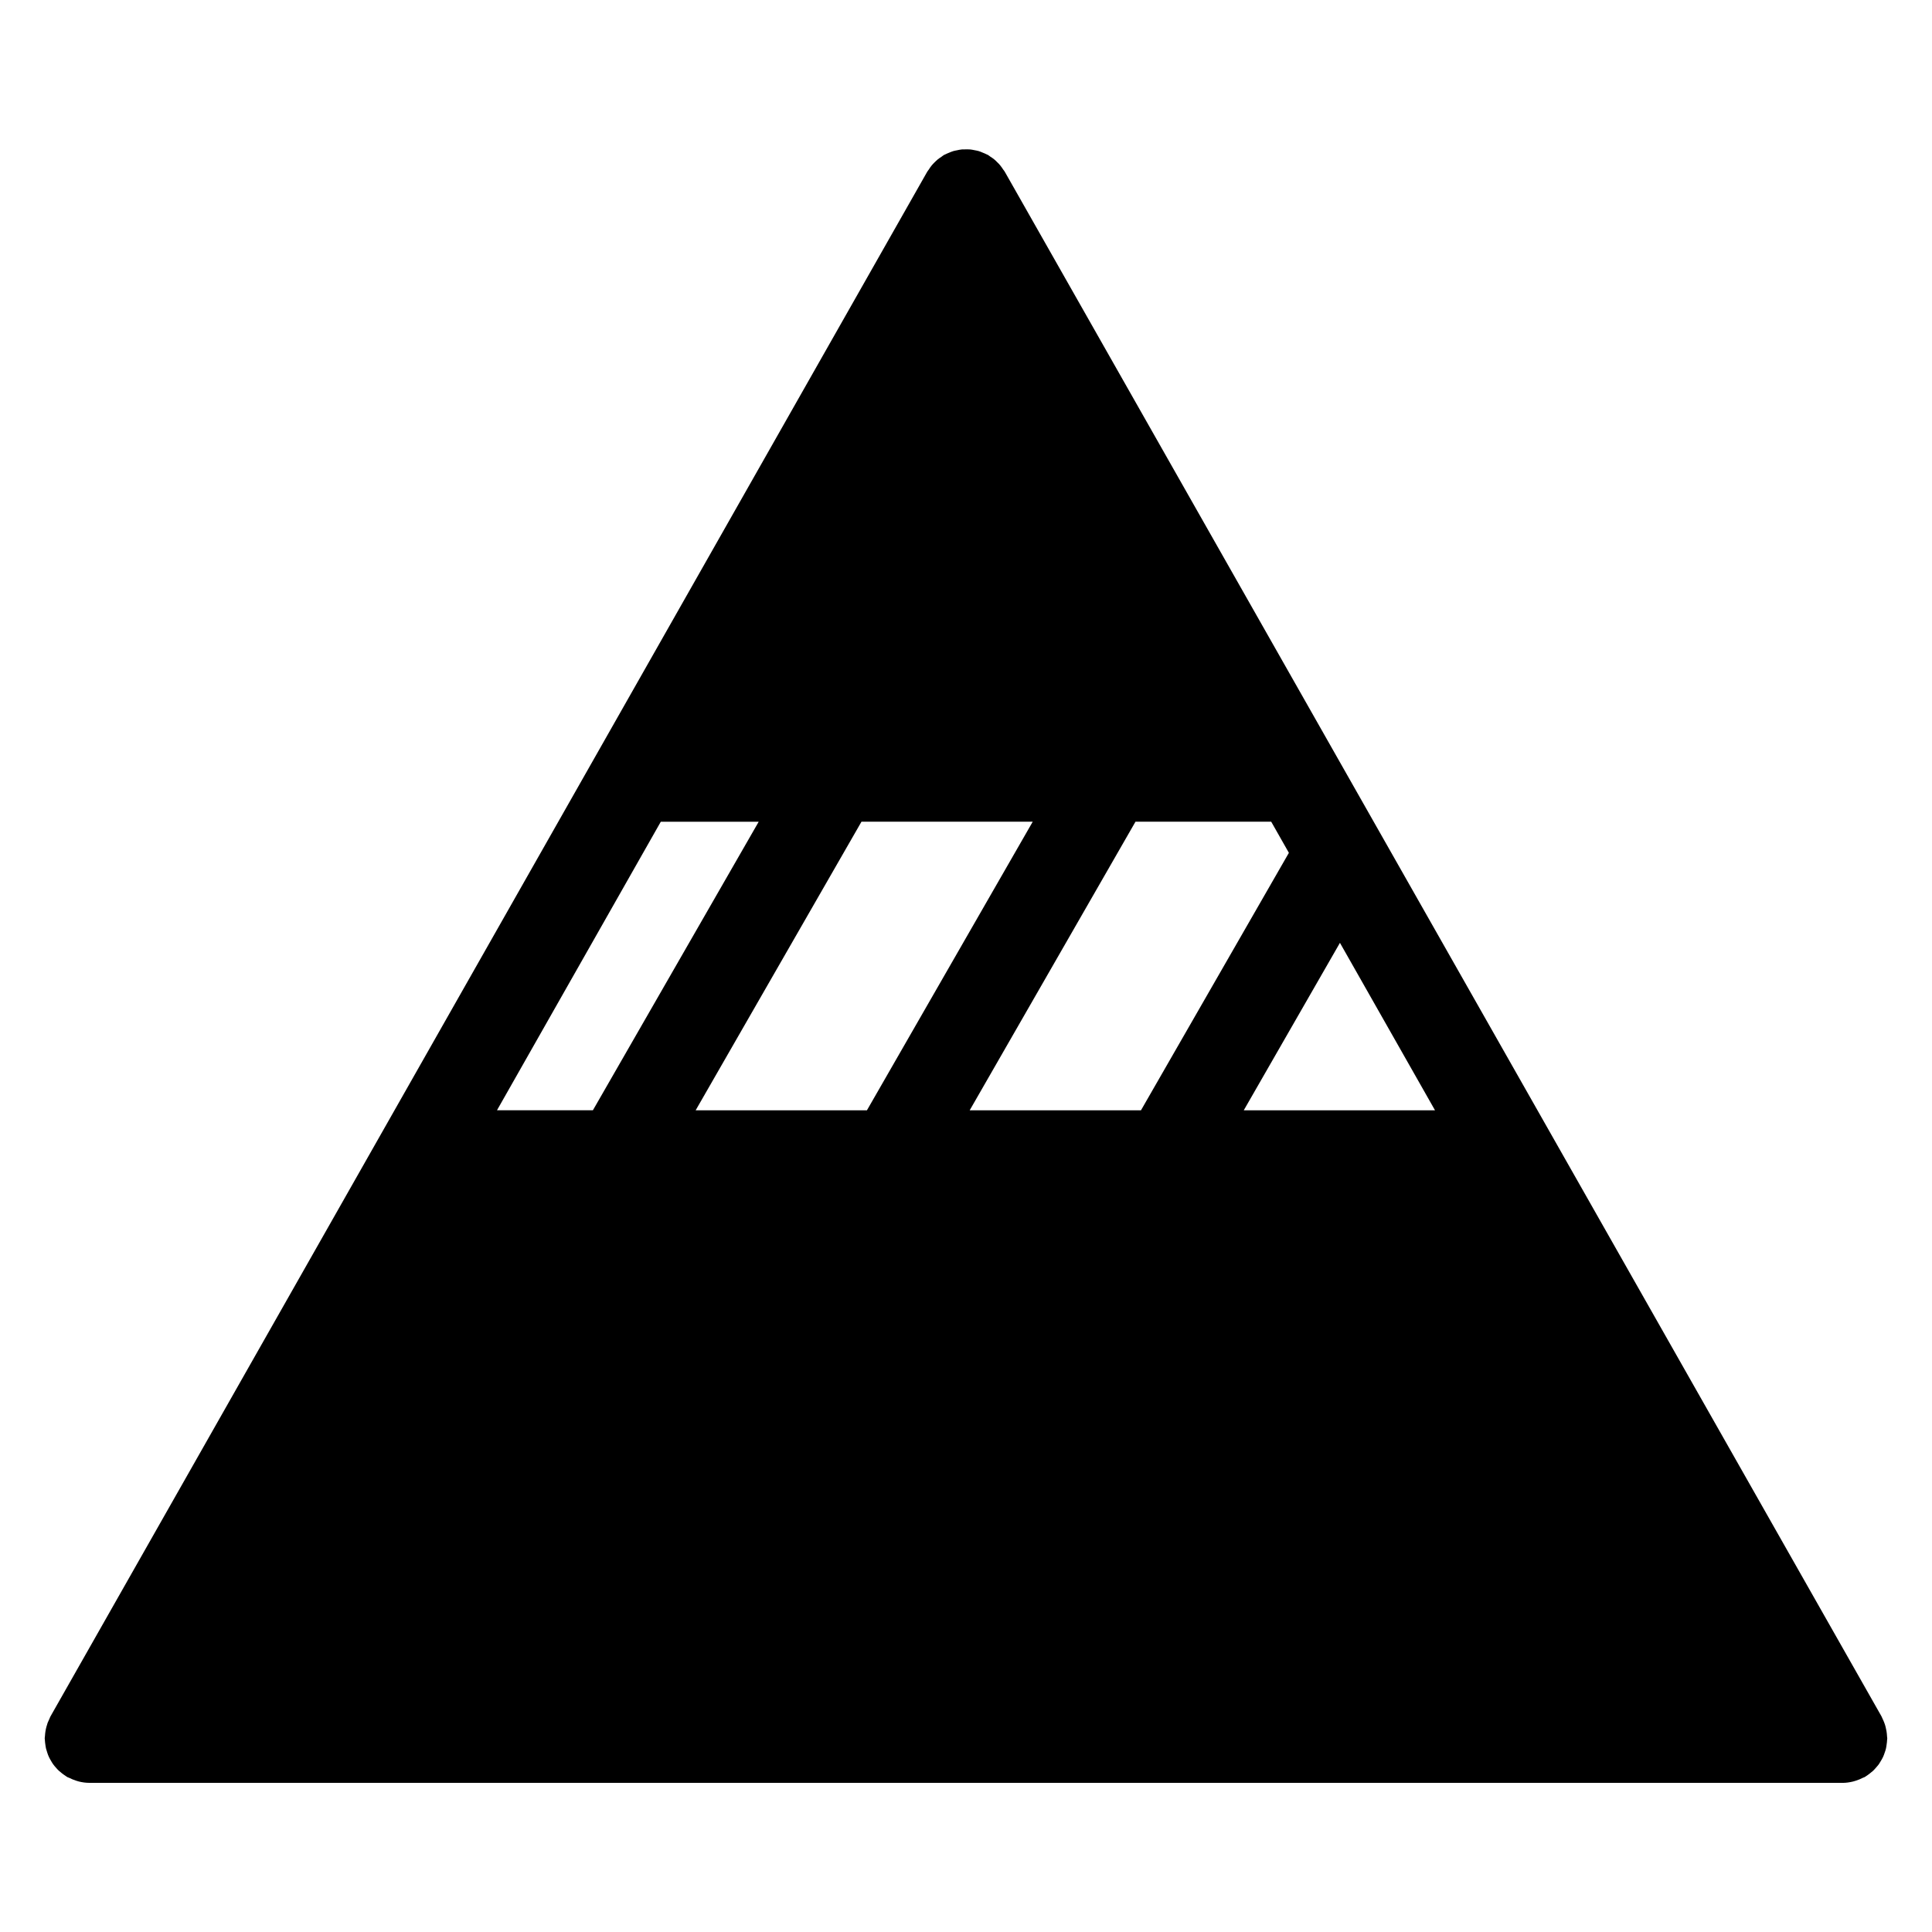 <?xml version="1.0" encoding="UTF-8"?>
<!-- Uploaded to: SVG Repo, www.svgrepo.com, Generator: SVG Repo Mixer Tools -->
<svg fill="#000000" width="800px" height="800px" version="1.1" viewBox="144 144 512 512" xmlns="http://www.w3.org/2000/svg">
 <path d="m644.08 604.07c-0.023-0.441-0.062-0.867-0.141-1.309-0.062-0.371-0.141-0.723-0.227-1.078-0.094-0.379-0.195-0.746-0.348-1.117-0.148-0.402-0.316-0.781-0.496-1.148-0.102-0.18-0.156-0.402-0.262-0.582l-232.34-409.34c-0.125-0.211-0.277-0.387-0.426-0.59-0.234-0.363-0.488-0.723-0.762-1.062-0.227-0.301-0.496-0.559-0.77-0.82-0.277-0.277-0.535-0.551-0.844-0.797-0.324-0.27-0.676-0.496-1.031-0.723-0.203-0.141-0.402-0.316-0.613-0.441-0.094-0.055-0.195-0.078-0.301-0.133-0.363-0.188-0.746-0.34-1.133-0.496-0.34-0.141-0.676-0.293-1.023-0.395-0.371-0.109-0.746-0.164-1.133-0.242-0.363-0.07-0.723-0.156-1.094-0.188-0.418-0.039-0.836-0.023-1.25-0.023-0.332 0-0.652-0.008-0.984 0.016-0.449 0.039-0.883 0.141-1.324 0.234-0.309 0.062-0.605 0.109-0.906 0.195-0.402 0.117-0.797 0.293-1.188 0.449-0.332 0.141-0.668 0.27-0.992 0.441-0.109 0.055-0.219 0.086-0.332 0.148-0.242 0.141-0.441 0.324-0.668 0.48-0.332 0.211-0.652 0.434-0.961 0.676-0.316 0.262-0.598 0.543-0.883 0.82-0.262 0.262-0.512 0.512-0.746 0.805-0.285 0.34-0.52 0.699-0.754 1.07-0.133 0.203-0.301 0.379-0.426 0.59l-232.34 409.34c-0.109 0.172-0.164 0.387-0.25 0.566-0.188 0.387-0.363 0.77-0.512 1.148-0.133 0.371-0.234 0.723-0.332 1.094-0.094 0.371-0.18 0.738-0.242 1.125-0.07 0.418-0.109 0.836-0.133 1.258-0.012 0.215-0.066 0.418-0.066 0.633 0 0.156 0.039 0.277 0.039 0.434 0.023 0.418 0.07 0.836 0.133 1.258 0.055 0.371 0.102 0.723 0.188 1.078 0.094 0.371 0.211 0.738 0.34 1.102 0.125 0.363 0.242 0.723 0.41 1.062 0.156 0.348 0.348 0.676 0.543 1 0.188 0.332 0.371 0.652 0.59 0.953 0.219 0.316 0.48 0.598 0.73 0.883 0.25 0.293 0.496 0.566 0.781 0.828 0.27 0.242 0.559 0.48 0.852 0.707 0.332 0.242 0.66 0.496 1.023 0.723 0.125 0.078 0.219 0.164 0.355 0.242 0.141 0.078 0.293 0.109 0.434 0.172 0.621 0.316 1.258 0.574 1.938 0.797 0.25 0.078 0.496 0.164 0.746 0.219 0.859 0.203 1.738 0.34 2.66 0.34 0.008 0 0.023 0.008 0.039 0.008h0.008 464.67 0.031c0.922-0.008 1.812-0.141 2.676-0.348 0.262-0.055 0.496-0.164 0.754-0.219 0.668-0.211 1.316-0.473 1.93-0.797 0.148-0.07 0.301-0.102 0.441-0.172 0.141-0.07 0.227-0.164 0.363-0.242 0.348-0.219 0.684-0.473 1.008-0.723 0.301-0.227 0.59-0.465 0.867-0.715 0.27-0.25 0.496-0.527 0.754-0.812 0.262-0.301 0.52-0.59 0.762-0.914 0.203-0.293 0.387-0.605 0.566-0.922 0.195-0.34 0.402-0.676 0.559-1.031 0.164-0.332 0.27-0.684 0.395-1.031 0.141-0.379 0.262-0.746 0.355-1.133 0.078-0.355 0.141-0.691 0.18-1.055 0.062-0.434 0.117-0.852 0.133-1.281 0-0.156 0.039-0.277 0.039-0.426-0.004-0.199-0.051-0.402-0.066-0.59zm-271.78-242.31h45.383l-43.934 76.477h-45.391zm151.99 76.477h-50.68l25.488-44.375zm-38.723-68.227-39.195 68.227h-45.391l43.934-76.477h35.969zm-166.45-8.242h25.945l-43.941 76.469h-25.418z"/>
</svg>